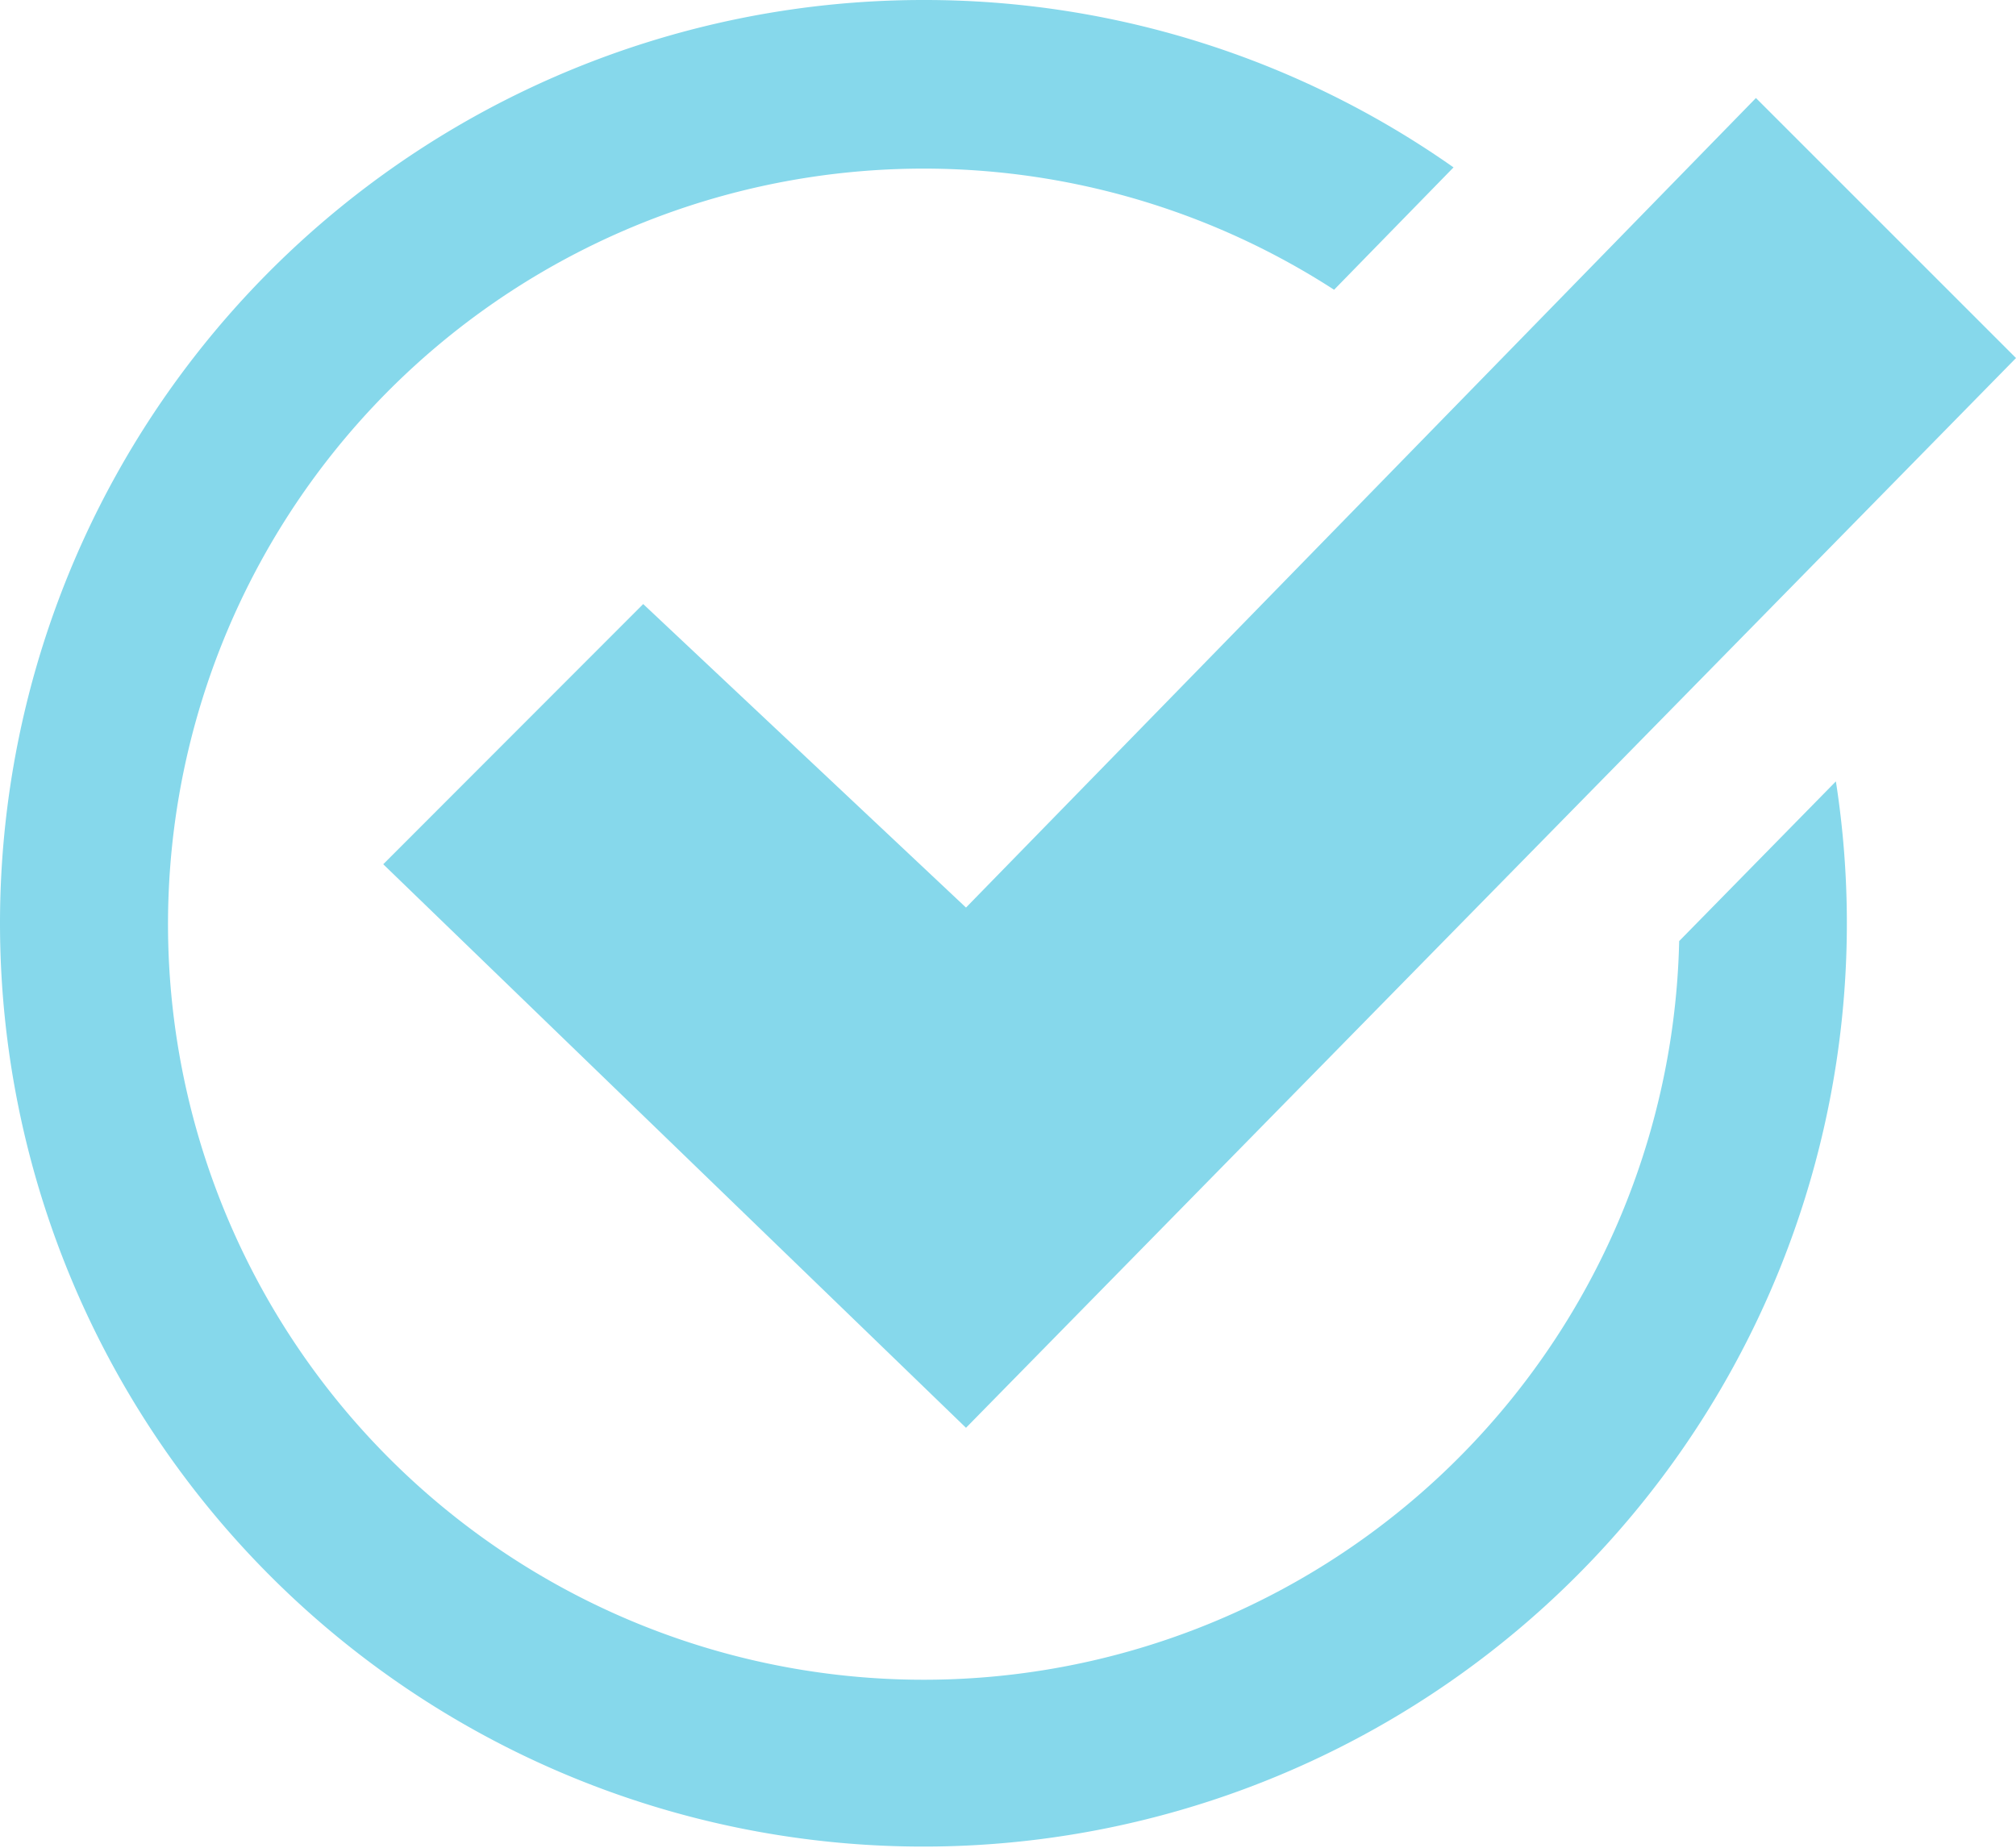 <?xml version="1.0" encoding="UTF-8"?>
<svg xmlns="http://www.w3.org/2000/svg" width="53.455" height="49" viewBox="0 0 53.455 49">
  <path id="iconmonstr-check-mark-14" d="M48.679,21.72A24.485,24.485,0,1,1,24.5,1,24.374,24.374,0,0,1,38.541,5.439L35.374,8.684a20.037,20.037,0,1,0,9.15,17.273l4.156-4.236ZM46.559,3.6,25.614,25.068l-8.559-8.049-6.893,6.9L25.614,38.864,53.455,10.495l-6.9-6.9Z" transform="translate(0 -1)" fill="#86d8eb"></path>
</svg>

